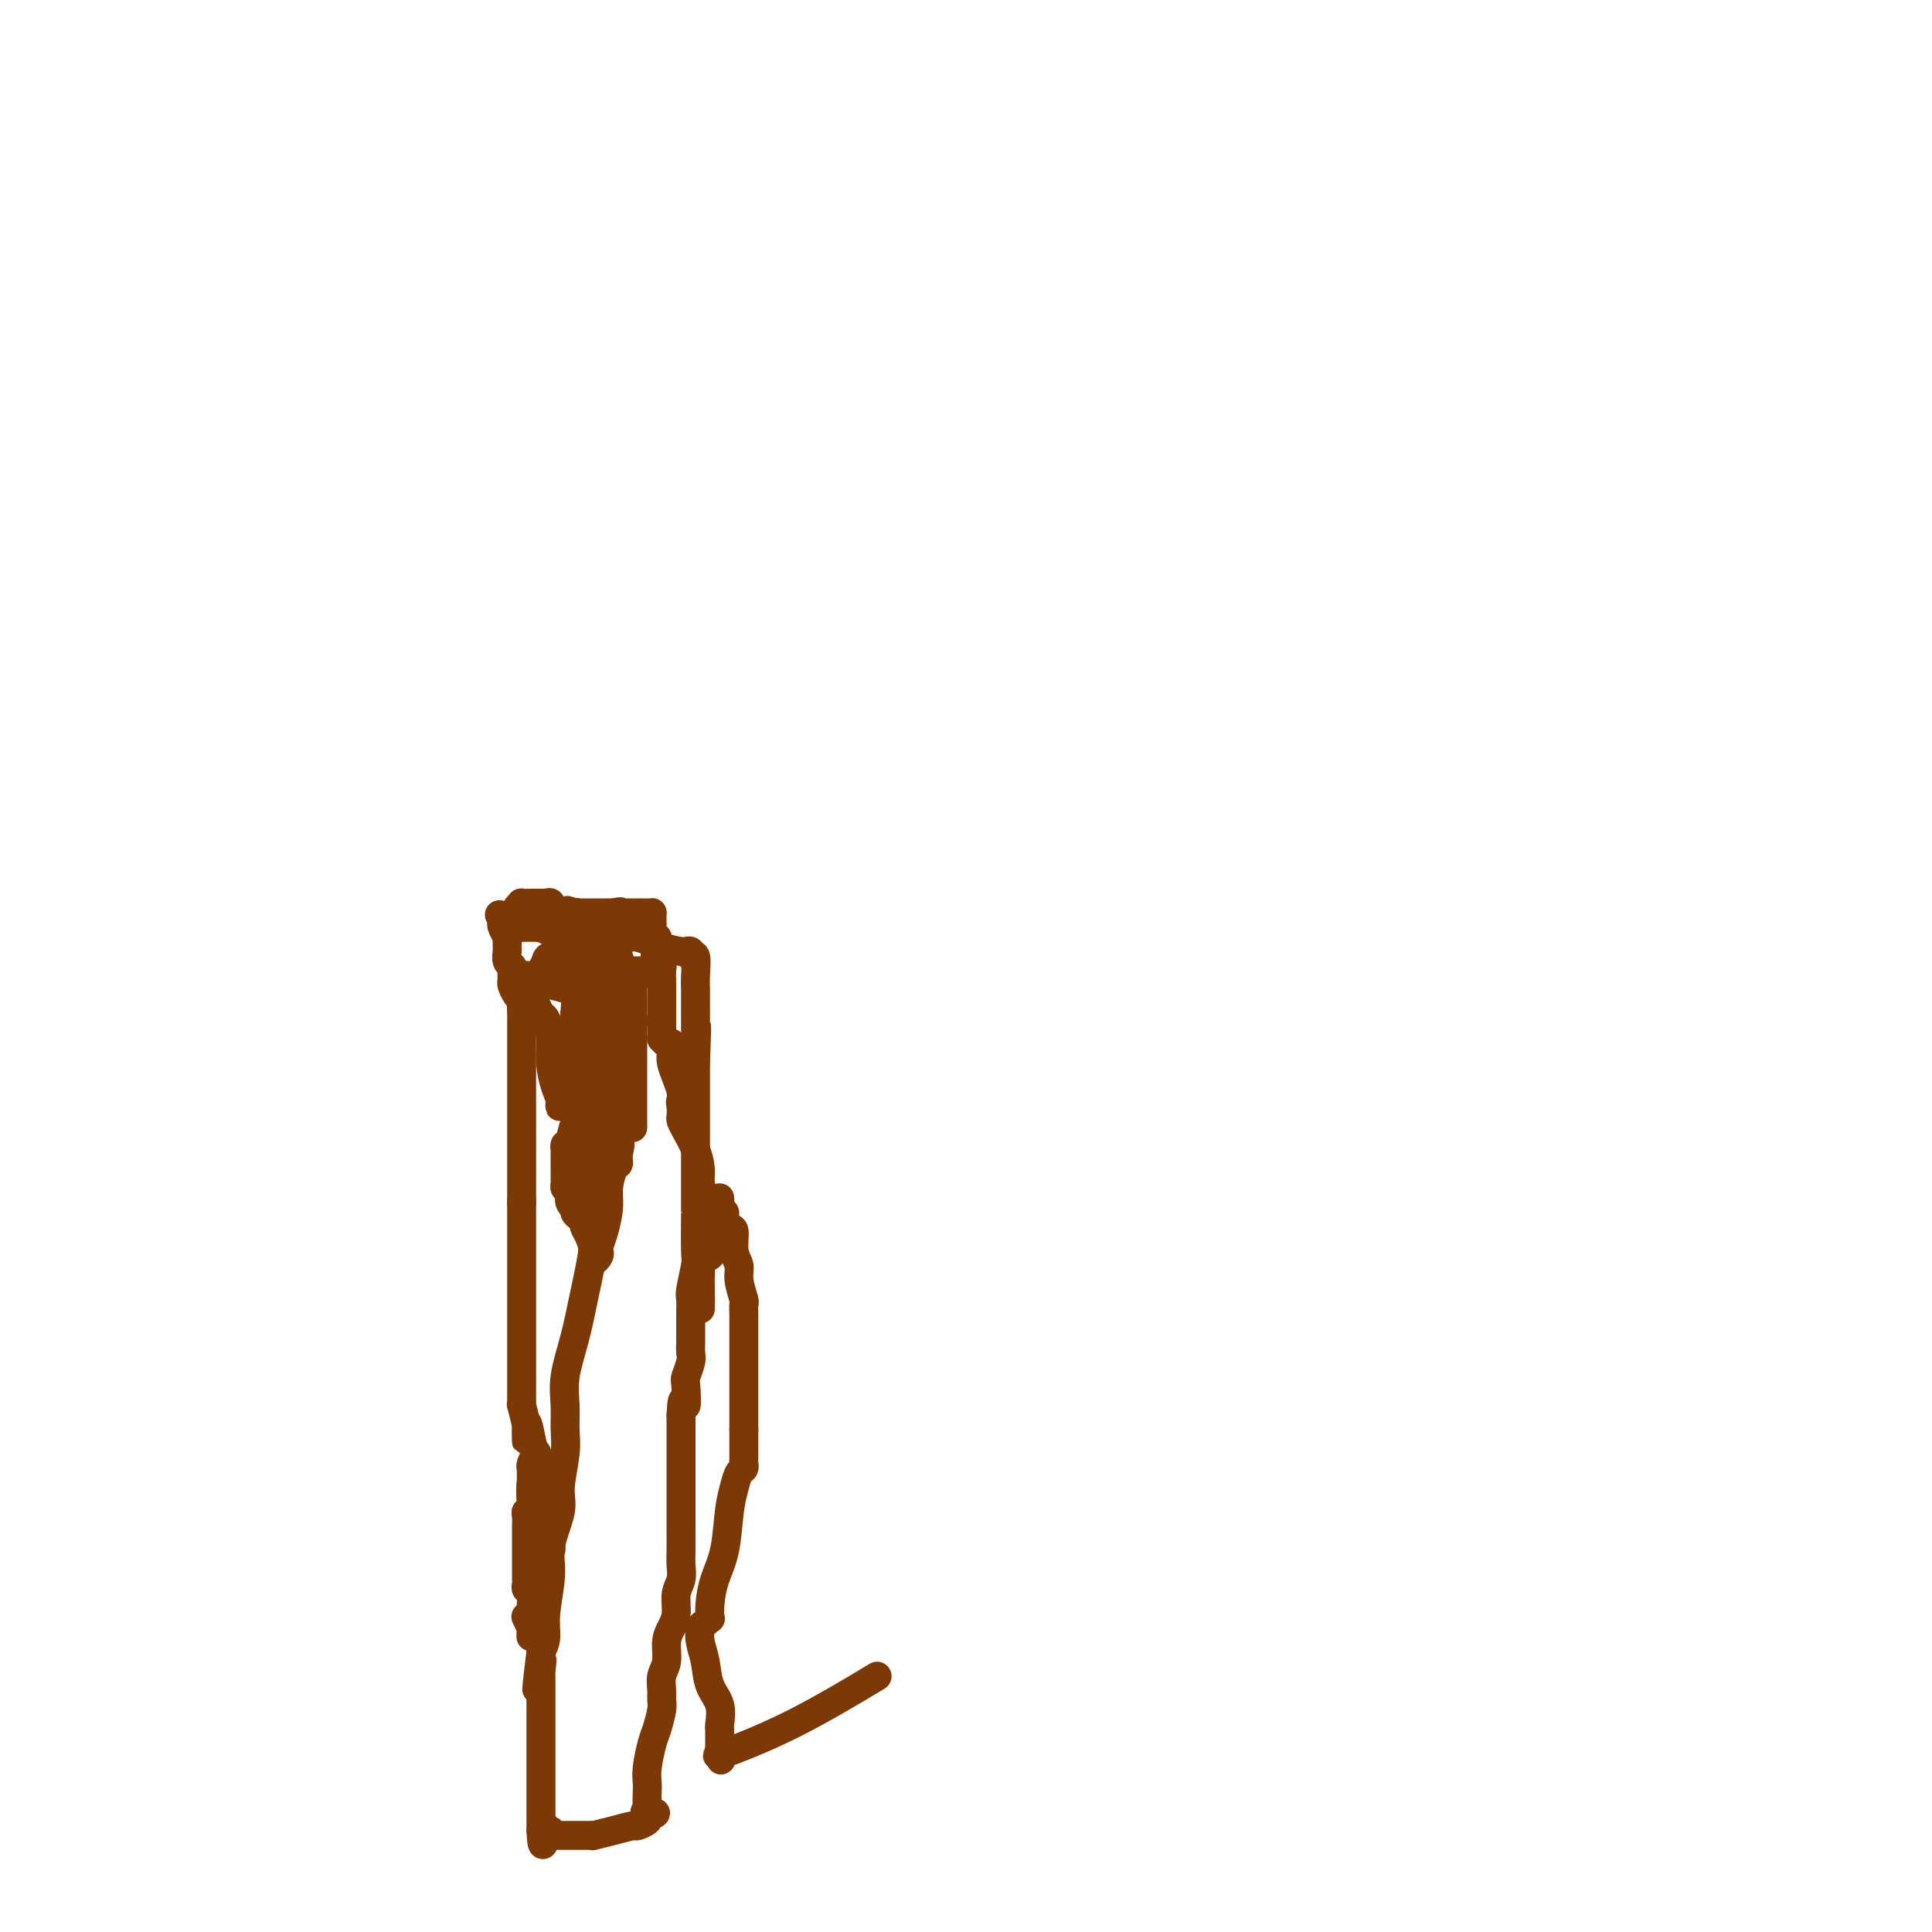 <svg viewBox='0 0 400 400' version='1.1' xmlns='http://www.w3.org/2000/svg' xmlns:xlink='http://www.w3.org/1999/xlink'><g fill='none' stroke='#7C3805' stroke-width='6' stroke-linecap='round' stroke-linejoin='round'><path d='M119,197c-0.017,-0.529 -0.033,-1.058 0,-1c0.033,0.058 0.117,0.702 0,1c-0.117,0.298 -0.434,0.249 0,1c0.434,0.751 1.619,2.303 2,4c0.381,1.697 -0.041,3.540 0,5c0.041,1.460 0.547,2.538 1,4c0.453,1.462 0.853,3.307 1,4c0.147,0.693 0.039,0.235 0,1c-0.039,0.765 -0.010,2.752 0,4c0.010,1.248 0.002,1.755 0,3c-0.002,1.245 0.001,3.226 0,5c-0.001,1.774 -0.006,3.339 0,5c0.006,1.661 0.024,3.417 0,6c-0.024,2.583 -0.091,5.992 0,9c0.091,3.008 0.340,5.616 0,9c-0.340,3.384 -1.268,7.545 -2,11c-0.732,3.455 -1.267,6.203 -2,9c-0.733,2.797 -1.665,5.644 -2,8c-0.335,2.356 -0.074,4.220 0,6c0.074,1.780 -0.041,3.476 0,5c0.041,1.524 0.236,2.875 0,5c-0.236,2.125 -0.904,5.022 -1,7c-0.096,1.978 0.382,3.036 0,5c-0.382,1.964 -1.622,4.833 -2,7c-0.378,2.167 0.105,3.632 0,6c-0.105,2.368 -0.797,5.637 -1,8c-0.203,2.363 0.085,3.818 0,5c-0.085,1.182 -0.542,2.091 -1,3'/><path d='M112,342c-1.702,13.786 -0.456,5.751 0,3c0.456,-2.751 0.122,-0.219 0,1c-0.122,1.219 -0.033,1.124 0,1c0.033,-0.124 0.009,-0.276 0,0c-0.009,0.276 -0.002,0.981 0,1c0.002,0.019 0.001,-0.647 0,0c-0.001,0.647 -0.000,2.607 0,4c0.000,1.393 0.000,2.219 0,3c-0.000,0.781 -0.000,1.518 0,3c0.000,1.482 0.000,3.710 0,5c-0.000,1.290 -0.000,1.642 0,2c0.000,0.358 0.000,0.721 0,1c-0.000,0.279 -0.000,0.474 0,1c0.000,0.526 0.000,1.383 0,2c-0.000,0.617 -0.000,0.996 0,1c0.000,0.004 0.000,-0.365 0,0c-0.000,0.365 -0.000,1.463 0,2c0.000,0.537 0.000,0.512 0,1c-0.000,0.488 -0.000,1.490 0,2c0.000,0.510 0.000,0.528 0,1c-0.000,0.472 -0.000,1.396 0,2c0.000,0.604 0.000,0.887 0,1c-0.000,0.113 -0.000,0.057 0,0'/><path d='M112,379c0.243,5.720 0.850,1.518 1,0c0.150,-1.518 -0.157,-0.354 0,0c0.157,0.354 0.777,-0.101 1,0c0.223,0.101 0.049,0.759 0,1c-0.049,0.241 0.028,0.065 0,0c-0.028,-0.065 -0.161,-0.017 0,0c0.161,0.017 0.617,0.005 1,0c0.383,-0.005 0.694,-0.001 1,0c0.306,0.001 0.606,0.000 1,0c0.394,-0.000 0.880,-0.000 1,0c0.120,0.000 -0.126,0.000 0,0c0.126,-0.000 0.625,0.000 1,0c0.375,-0.000 0.627,-0.000 1,0c0.373,0.000 0.867,0.001 1,0c0.133,-0.001 -0.097,-0.003 0,0c0.097,0.003 0.520,0.011 1,0c0.480,-0.011 1.016,-0.041 1,0c-0.016,0.041 -0.585,0.152 0,0c0.585,-0.152 2.325,-0.565 4,-1c1.675,-0.435 3.284,-0.890 4,-1c0.716,-0.110 0.539,0.124 1,0c0.461,-0.124 1.560,-0.607 2,-1c0.440,-0.393 0.220,-0.697 0,-1'/><path d='M134,376c3.403,-0.696 0.912,-0.934 0,-1c-0.912,-0.066 -0.245,0.042 0,0c0.245,-0.042 0.069,-0.235 0,-1c-0.069,-0.765 -0.030,-2.104 0,-3c0.030,-0.896 0.050,-1.350 0,-2c-0.050,-0.650 -0.171,-1.497 0,-3c0.171,-1.503 0.635,-3.662 1,-5c0.365,-1.338 0.633,-1.856 1,-3c0.367,-1.144 0.834,-2.913 1,-4c0.166,-1.087 0.030,-1.491 0,-2c-0.030,-0.509 0.047,-1.123 0,-2c-0.047,-0.877 -0.219,-2.019 0,-3c0.219,-0.981 0.828,-1.803 1,-3c0.172,-1.197 -0.094,-2.771 0,-4c0.094,-1.229 0.547,-2.114 1,-3c0.453,-0.886 0.906,-1.772 1,-3c0.094,-1.228 -0.171,-2.797 0,-4c0.171,-1.203 0.778,-2.040 1,-3c0.222,-0.960 0.060,-2.042 0,-3c-0.060,-0.958 -0.016,-1.792 0,-3c0.016,-1.208 0.004,-2.790 0,-4c-0.004,-1.210 -0.001,-2.047 0,-3c0.001,-0.953 0.000,-2.022 0,-3c-0.000,-0.978 -0.000,-1.865 0,-3c0.000,-1.135 0.000,-2.517 0,-4c-0.000,-1.483 -0.000,-3.068 0,-4c0.000,-0.932 0.000,-1.213 0,-2c-0.000,-0.787 -0.000,-2.082 0,-3c0.000,-0.918 0.000,-1.459 0,-2'/><path d='M141,293c0.222,-5.491 0.777,-2.219 1,-2c0.223,0.219 0.112,-2.614 0,-4c-0.112,-1.386 -0.226,-1.326 0,-2c0.226,-0.674 0.793,-2.081 1,-3c0.207,-0.919 0.055,-1.351 0,-2c-0.055,-0.649 -0.015,-1.515 0,-2c0.015,-0.485 0.003,-0.588 0,-1c-0.003,-0.412 0.003,-1.133 0,-2c-0.003,-0.867 -0.015,-1.879 0,-3c0.015,-1.121 0.057,-2.351 0,-3c-0.057,-0.649 -0.211,-0.716 0,-2c0.211,-1.284 0.789,-3.786 1,-5c0.211,-1.214 0.057,-1.141 0,-3c-0.057,-1.859 -0.015,-5.648 0,-7c0.015,-1.352 0.004,-0.265 0,-1c-0.004,-0.735 -0.001,-3.293 0,-5c0.001,-1.707 0.000,-2.565 0,-4c-0.000,-1.435 -0.000,-3.449 0,-4c0.000,-0.551 0.000,0.361 0,0c-0.000,-0.361 -0.000,-1.996 0,-3c0.000,-1.004 0.000,-1.379 0,-2c-0.000,-0.621 -0.000,-1.489 0,-2c0.000,-0.511 0.000,-0.666 0,-1c-0.000,-0.334 -0.000,-0.848 0,-1c0.000,-0.152 0.000,0.059 0,0c-0.000,-0.059 -0.000,-0.387 0,-1c0.000,-0.613 0.000,-1.512 0,-2c-0.000,-0.488 -0.000,-0.564 0,-1c0.000,-0.436 0.000,-1.233 0,-2c-0.000,-0.767 -0.000,-1.505 0,-2c0.000,-0.495 0.000,-0.748 0,-1'/><path d='M144,220c0.464,-12.163 0.124,-6.070 0,-4c-0.124,2.070 -0.033,0.117 0,-1c0.033,-1.117 0.009,-1.400 0,-2c-0.009,-0.600 -0.002,-1.518 0,-2c0.002,-0.482 0.001,-0.527 0,-1c-0.001,-0.473 -0.000,-1.374 0,-2c0.000,-0.626 0.001,-0.978 0,-1c-0.001,-0.022 -0.004,0.286 0,0c0.004,-0.286 0.016,-1.166 0,-2c-0.016,-0.834 -0.061,-1.621 0,-3c0.061,-1.379 0.227,-3.350 0,-4c-0.227,-0.650 -0.846,0.023 -1,0c-0.154,-0.023 0.157,-0.740 0,-1c-0.157,-0.260 -0.783,-0.062 -1,0c-0.217,0.062 -0.027,-0.013 0,0c0.027,0.013 -0.109,0.115 -1,0c-0.891,-0.115 -2.536,-0.447 -4,-1c-1.464,-0.553 -2.746,-1.329 -5,-2c-2.254,-0.671 -5.480,-1.238 -8,-2c-2.520,-0.762 -4.335,-1.720 -5,-2c-0.665,-0.280 -0.179,0.117 0,0c0.179,-0.117 0.051,-0.748 0,-1c-0.051,-0.252 -0.026,-0.126 0,0'/><path d='M119,189c-3.641,-1.253 -0.244,0.113 1,1c1.244,0.887 0.334,1.295 0,2c-0.334,0.705 -0.090,1.709 0,2c0.090,0.291 0.028,-0.129 0,0c-0.028,0.129 -0.022,0.808 0,1c0.022,0.192 0.058,-0.104 0,0c-0.058,0.104 -0.212,0.609 0,1c0.212,0.391 0.789,0.669 1,1c0.211,0.331 0.057,0.715 0,1c-0.057,0.285 -0.015,0.470 0,1c0.015,0.530 0.004,1.403 0,2c-0.004,0.597 -0.001,0.916 0,1c0.001,0.084 0.000,-0.068 0,1c-0.000,1.068 -0.000,3.356 0,4c0.000,0.644 -0.000,-0.355 0,0c0.000,0.355 0.000,2.064 0,3c-0.000,0.936 -0.000,1.098 0,1c0.000,-0.098 0.001,-0.456 0,0c-0.001,0.456 -0.004,1.727 0,2c0.004,0.273 0.016,-0.451 0,0c-0.016,0.451 -0.061,2.079 0,3c0.061,0.921 0.226,1.135 0,2c-0.226,0.865 -0.845,2.380 -1,3c-0.155,0.620 0.155,0.345 0,1c-0.155,0.655 -0.773,2.239 -1,3c-0.227,0.761 -0.061,0.699 0,1c0.061,0.301 0.016,0.966 0,2c-0.016,1.034 -0.005,2.438 0,3c0.005,0.562 0.002,0.281 0,0'/><path d='M119,231c0.044,6.780 0.155,2.730 0,2c-0.155,-0.730 -0.578,1.861 -1,3c-0.422,1.139 -0.845,0.825 -1,1c-0.155,0.175 -0.041,0.839 0,1c0.041,0.161 0.011,-0.182 0,0c-0.011,0.182 -0.003,0.890 0,1c0.003,0.110 0.001,-0.379 0,0c-0.001,0.379 -0.000,1.625 0,2c0.000,0.375 0.000,-0.121 0,0c-0.000,0.121 -0.001,0.859 0,1c0.001,0.141 0.003,-0.316 0,0c-0.003,0.316 -0.011,1.404 0,2c0.011,0.596 0.041,0.699 0,1c-0.041,0.301 -0.155,0.800 0,1c0.155,0.200 0.577,0.100 1,0'/><path d='M118,246c-0.153,2.539 -0.037,1.387 0,1c0.037,-0.387 -0.005,-0.010 0,0c0.005,0.010 0.057,-0.348 0,0c-0.057,0.348 -0.221,1.403 0,2c0.221,0.597 0.829,0.737 1,1c0.171,0.263 -0.095,0.650 0,1c0.095,0.350 0.551,0.665 1,1c0.449,0.335 0.891,0.691 1,1c0.109,0.309 -0.115,0.571 0,1c0.115,0.429 0.571,1.026 1,2c0.429,0.974 0.833,2.324 1,3c0.167,0.676 0.097,0.677 0,1c-0.097,0.323 -0.219,0.969 0,1c0.219,0.031 0.781,-0.554 1,-1c0.219,-0.446 0.096,-0.754 0,-1c-0.096,-0.246 -0.167,-0.430 0,-1c0.167,-0.570 0.570,-1.525 1,-3c0.430,-1.475 0.886,-3.470 1,-5c0.114,-1.530 -0.113,-2.595 0,-4c0.113,-1.405 0.566,-3.150 1,-4c0.434,-0.850 0.848,-0.806 1,-1c0.152,-0.194 0.044,-0.627 0,-1c-0.044,-0.373 -0.022,-0.687 0,-1'/><path d='M128,239c0.773,-3.375 0.207,-1.814 0,-1c-0.207,0.814 -0.055,0.880 0,0c0.055,-0.880 0.015,-2.708 0,-5c-0.015,-2.292 -0.003,-5.050 0,-8c0.003,-2.950 -0.002,-6.094 0,-9c0.002,-2.906 0.013,-5.574 0,-7c-0.013,-1.426 -0.048,-1.609 0,-1c0.048,0.609 0.181,2.010 0,5c-0.181,2.990 -0.675,7.571 -1,12c-0.325,4.429 -0.479,8.708 -1,13c-0.521,4.292 -1.407,8.598 -2,12c-0.593,3.402 -0.891,5.902 -1,7c-0.109,1.098 -0.029,0.796 0,1c0.029,0.204 0.008,0.916 0,1c-0.008,0.084 -0.004,-0.458 0,-1'/><path d='M123,258c-0.768,7.139 -0.189,0.485 0,-3c0.189,-3.485 -0.012,-3.801 0,-7c0.012,-3.199 0.237,-9.280 1,-14c0.763,-4.720 2.065,-8.077 3,-12c0.935,-3.923 1.504,-8.412 2,-11c0.496,-2.588 0.917,-3.277 1,-4c0.083,-0.723 -0.174,-1.481 0,-2c0.174,-0.519 0.779,-0.798 1,-1c0.221,-0.202 0.059,-0.326 0,0c-0.059,0.326 -0.016,1.101 0,2c0.016,0.899 0.004,1.921 0,4c-0.004,2.079 -0.001,5.216 0,8c0.001,2.784 0.000,5.216 0,8c-0.000,2.784 -0.000,5.920 0,7c0.000,1.080 0.000,0.105 0,0c-0.000,-0.105 -0.000,0.659 0,0c0.000,-0.659 0.000,-2.741 0,-4c-0.000,-1.259 -0.001,-1.697 0,-4c0.001,-2.303 0.002,-6.473 0,-9c-0.002,-2.527 -0.008,-3.413 0,-4c0.008,-0.587 0.031,-0.875 0,-1c-0.031,-0.125 -0.116,-0.086 0,0c0.116,0.086 0.433,0.219 0,1c-0.433,0.781 -1.617,2.210 -2,3c-0.383,0.790 0.033,0.940 0,1c-0.033,0.060 -0.517,0.030 -1,0'/><path d='M128,216c-0.466,0.427 -0.132,-0.506 0,-1c0.132,-0.494 0.063,-0.548 0,-1c-0.063,-0.452 -0.121,-1.302 0,-2c0.121,-0.698 0.422,-1.245 0,-2c-0.422,-0.755 -1.567,-1.719 -2,-2c-0.433,-0.281 -0.155,0.122 0,0c0.155,-0.122 0.188,-0.770 0,-1c-0.188,-0.230 -0.597,-0.041 -1,0c-0.403,0.041 -0.801,-0.066 -1,0c-0.199,0.066 -0.199,0.305 -1,0c-0.801,-0.305 -2.401,-1.152 -5,-2c-2.599,-0.848 -6.196,-1.695 -8,-2c-1.804,-0.305 -1.815,-0.068 -2,0c-0.185,0.068 -0.544,-0.034 -1,0c-0.456,0.034 -1.008,0.205 -1,0c0.008,-0.205 0.577,-0.787 1,-1c0.423,-0.213 0.701,-0.057 1,0c0.299,0.057 0.620,0.015 1,0c0.380,-0.015 0.818,-0.004 1,0c0.182,0.004 0.108,0.001 0,0c-0.108,-0.001 -0.249,-0.000 0,0c0.249,0.000 0.890,0.000 1,0c0.110,-0.000 -0.311,-0.000 0,0c0.311,0.000 1.353,0.000 2,0c0.647,-0.000 0.899,-0.000 1,0c0.101,0.000 0.050,0.000 0,0'/><path d='M114,202c1.035,-0.155 0.124,-0.041 0,0c-0.124,0.041 0.540,0.011 1,0c0.460,-0.011 0.716,-0.003 1,0c0.284,0.003 0.597,0.001 1,0c0.403,-0.001 0.897,-0.000 1,0c0.103,0.000 -0.183,0.000 0,0c0.183,-0.000 0.837,-0.000 1,0c0.163,0.000 -0.166,0.000 0,0c0.166,-0.000 0.825,-0.000 1,0c0.175,0.000 -0.135,0.000 1,0c1.135,-0.000 3.715,-0.000 5,0c1.285,0.000 1.273,0.000 2,0c0.727,-0.000 2.191,-0.000 3,0c0.809,0.000 0.961,0.000 1,0c0.039,-0.000 -0.035,-0.000 0,0c0.035,0.000 0.181,0.000 0,0c-0.181,-0.000 -0.688,-0.000 -1,0c-0.312,0.000 -0.430,0.000 -1,0c-0.570,-0.000 -1.591,-0.000 -2,0c-0.409,0.000 -0.204,0.000 0,0'/><path d='M128,202c-0.455,-0.487 -0.093,-1.704 0,-2c0.093,-0.296 -0.082,0.329 0,0c0.082,-0.329 0.421,-1.613 0,-2c-0.421,-0.387 -1.600,0.122 -2,0c-0.400,-0.122 -0.019,-0.873 0,-1c0.019,-0.127 -0.323,0.372 -1,0c-0.677,-0.372 -1.690,-1.615 -2,-2c-0.310,-0.385 0.084,0.089 0,0c-0.084,-0.089 -0.646,-0.739 -1,-1c-0.354,-0.261 -0.501,-0.132 -1,0c-0.499,0.132 -1.350,0.267 -3,0c-1.650,-0.267 -4.098,-0.937 -6,-2c-1.902,-1.063 -3.258,-2.519 -4,-3c-0.742,-0.481 -0.871,0.015 -1,0c-0.129,-0.015 -0.259,-0.540 0,-1c0.259,-0.460 0.906,-0.855 1,-1c0.094,-0.145 -0.364,-0.039 0,0c0.364,0.039 1.551,0.010 2,0c0.449,-0.010 0.162,-0.003 0,0c-0.162,0.003 -0.198,0.001 0,0c0.198,-0.001 0.630,-0.000 1,0c0.370,0.000 0.677,0.000 1,0c0.323,-0.000 0.661,-0.000 1,0'/><path d='M113,187c1.001,-0.297 1.004,-0.040 1,0c-0.004,0.040 -0.016,-0.136 0,0c0.016,0.136 0.061,0.584 0,1c-0.061,0.416 -0.229,0.801 0,1c0.229,0.199 0.853,0.211 1,1c0.147,0.789 -0.185,2.354 0,3c0.185,0.646 0.886,0.372 1,1c0.114,0.628 -0.358,2.158 0,3c0.358,0.842 1.545,0.996 2,1c0.455,0.004 0.177,-0.143 0,0c-0.177,0.143 -0.254,0.575 0,1c0.254,0.425 0.839,0.843 1,1c0.161,0.157 -0.101,0.052 0,0c0.101,-0.052 0.564,-0.051 1,0c0.436,0.051 0.845,0.154 1,0c0.155,-0.154 0.055,-0.563 0,-1c-0.055,-0.437 -0.066,-0.901 0,-1c0.066,-0.099 0.210,0.166 0,0c-0.210,-0.166 -0.774,-0.762 -1,-1c-0.226,-0.238 -0.113,-0.119 0,0'/><path d='M120,197c-0.377,-0.646 -0.818,-0.762 -1,-1c-0.182,-0.238 -0.104,-0.599 0,-1c0.104,-0.401 0.234,-0.843 0,-1c-0.234,-0.157 -0.833,-0.028 -1,0c-0.167,0.028 0.096,-0.045 0,0c-0.096,0.045 -0.551,0.208 -1,0c-0.449,-0.208 -0.891,-0.788 -1,-1c-0.109,-0.212 0.115,-0.056 0,0c-0.115,0.056 -0.570,0.011 -1,0c-0.430,-0.011 -0.836,0.011 -1,0c-0.164,-0.011 -0.086,-0.056 0,0c0.086,0.056 0.182,0.211 0,0c-0.182,-0.211 -0.641,-0.789 -1,-1c-0.359,-0.211 -0.617,-0.057 -1,0c-0.383,0.057 -0.890,0.015 -1,0c-0.110,-0.015 0.177,-0.004 0,0c-0.177,0.004 -0.817,0.001 -1,0c-0.183,-0.001 0.093,0.001 0,0c-0.093,-0.001 -0.554,-0.003 -1,0c-0.446,0.003 -0.876,0.011 -1,0c-0.124,-0.011 0.058,-0.042 0,0c-0.058,0.042 -0.356,0.155 -1,0c-0.644,-0.155 -1.635,-0.580 -2,-1c-0.365,-0.420 -0.104,-0.834 0,-1c0.104,-0.166 0.052,-0.083 0,0'/><path d='M105,190c-2.551,-1.136 -1.430,-0.477 -1,0c0.430,0.477 0.168,0.772 0,1c-0.168,0.228 -0.241,0.390 0,1c0.241,0.610 0.797,1.668 1,2c0.203,0.332 0.053,-0.062 0,0c-0.053,0.062 -0.011,0.580 0,1c0.011,0.420 -0.011,0.741 0,1c0.011,0.259 0.056,0.455 0,1c-0.056,0.545 -0.212,1.441 0,2c0.212,0.559 0.792,0.783 1,1c0.208,0.217 0.045,0.426 0,1c-0.045,0.574 0.026,1.513 0,2c-0.026,0.487 -0.151,0.522 0,1c0.151,0.478 0.579,1.398 1,2c0.421,0.602 0.835,0.886 1,1c0.165,0.114 0.083,0.057 0,0'/><path d='M108,207c0.464,2.460 0.124,0.111 0,0c-0.124,-0.111 -0.033,2.017 0,3c0.033,0.983 0.009,0.823 0,1c-0.009,0.177 -0.002,0.692 0,1c0.002,0.308 0.001,0.408 0,1c-0.001,0.592 -0.000,1.674 0,2c0.000,0.326 0.000,-0.106 0,0c-0.000,0.106 -0.000,0.749 0,1c0.000,0.251 0.000,0.111 0,0c-0.000,-0.111 -0.000,-0.192 0,0c0.000,0.192 0.000,0.657 0,1c-0.000,0.343 -0.000,0.563 0,1c0.000,0.437 0.000,1.091 0,2c-0.000,0.909 -0.000,2.074 0,3c0.000,0.926 0.000,1.612 0,2c-0.000,0.388 -0.000,0.476 0,1c0.000,0.524 0.000,1.482 0,2c-0.000,0.518 -0.000,0.594 0,1c0.000,0.406 0.000,1.140 0,2c-0.000,0.860 -0.000,1.844 0,2c0.000,0.156 0.000,-0.517 0,0c-0.000,0.517 -0.000,2.222 0,3c0.000,0.778 0.000,0.627 0,1c-0.000,0.373 0.000,1.270 0,2c0.000,0.730 0.000,1.295 0,2c0.000,0.705 0.000,1.551 0,2c0.000,0.449 0.000,0.502 0,1c0.000,0.498 0.000,1.443 0,2c0.000,0.557 0.000,0.727 0,1c0.000,0.273 0.000,0.649 0,1c0.000,0.351 0.000,0.675 0,1'/><path d='M108,249c0.000,6.360 0.000,1.260 0,0c-0.000,-1.260 0.000,1.319 0,2c0.000,0.681 0.000,-0.535 0,0c0.000,0.535 -0.000,2.820 0,4c0.000,1.180 0.000,1.255 0,2c-0.000,0.745 -0.000,2.162 0,3c0.000,0.838 0.000,1.098 0,2c-0.000,0.902 -0.000,2.446 0,3c0.000,0.554 0.000,0.117 0,0c-0.000,-0.117 -0.000,0.085 0,1c0.000,0.915 0.000,2.544 0,3c-0.000,0.456 -0.000,-0.260 0,0c0.000,0.260 0.000,1.498 0,3c-0.000,1.502 -0.000,3.270 0,4c0.000,0.730 0.000,0.423 0,1c-0.000,0.577 -0.000,2.038 0,3c0.000,0.962 0.000,1.425 0,2c-0.000,0.575 -0.000,1.262 0,2c0.000,0.738 0.000,1.526 0,2c-0.000,0.474 -0.000,0.634 0,1c0.000,0.366 0.000,0.940 0,1c-0.000,0.060 -0.001,-0.393 0,0c0.001,0.393 0.003,1.633 0,2c-0.003,0.367 -0.011,-0.139 0,0c0.011,0.139 0.041,0.922 0,1c-0.041,0.078 -0.155,-0.549 0,0c0.155,0.549 0.577,2.275 1,4'/><path d='M109,295c0.103,6.972 -0.140,1.403 0,0c0.140,-1.403 0.665,1.359 1,3c0.335,1.641 0.482,2.160 1,3c0.518,0.840 1.407,2.000 2,3c0.593,1.000 0.891,1.841 1,2c0.109,0.159 0.029,-0.365 0,0c-0.029,0.365 -0.008,1.618 0,2c0.008,0.382 0.002,-0.106 0,0c-0.002,0.106 -0.001,0.806 0,1c0.001,0.194 0.000,-0.118 0,0c-0.000,0.118 -0.000,0.665 0,1c0.000,0.335 0.000,0.457 0,1c-0.000,0.543 0.000,1.507 0,2c-0.000,0.493 -0.000,0.514 0,1c0.000,0.486 0.000,1.436 0,2c-0.000,0.564 -0.000,0.743 0,1c0.000,0.257 0.001,0.593 0,1c-0.001,0.407 -0.004,0.883 0,1c0.004,0.117 0.015,-0.127 0,0c-0.015,0.127 -0.057,0.625 0,1c0.057,0.375 0.211,0.626 0,1c-0.211,0.374 -0.788,0.870 -1,1c-0.212,0.130 -0.061,-0.106 0,0c0.061,0.106 0.030,0.553 0,1'/><path d='M113,323c-0.397,2.385 -0.890,0.847 -1,0c-0.110,-0.847 0.163,-1.002 0,-1c-0.163,0.002 -0.762,0.160 -1,0c-0.238,-0.160 -0.116,-0.638 0,-1c0.116,-0.362 0.227,-0.607 0,-1c-0.227,-0.393 -0.793,-0.935 -1,-1c-0.207,-0.065 -0.055,0.346 0,0c0.055,-0.346 0.015,-1.448 0,-2c-0.015,-0.552 -0.004,-0.554 0,-1c0.004,-0.446 0.001,-1.335 0,-2c-0.001,-0.665 -0.000,-1.105 0,-2c0.000,-0.895 0.000,-2.245 0,-3c-0.000,-0.755 -0.000,-0.914 0,-1c0.000,-0.086 0.000,-0.100 0,0c-0.000,0.100 -0.001,0.312 0,0c0.001,-0.312 0.004,-1.148 0,-2c-0.004,-0.852 -0.015,-1.718 0,-2c0.015,-0.282 0.057,0.021 0,0c-0.057,-0.021 -0.211,-0.366 0,-1c0.211,-0.634 0.788,-1.555 1,-2c0.212,-0.445 0.061,-0.413 0,0c-0.061,0.413 -0.030,1.206 0,2'/><path d='M111,303c-0.250,-2.993 0.125,-0.477 0,1c-0.125,1.477 -0.752,1.914 -1,3c-0.248,1.086 -0.119,2.820 0,4c0.119,1.180 0.228,1.804 0,2c-0.228,0.196 -0.793,-0.037 -1,0c-0.207,0.037 -0.055,0.345 0,1c0.055,0.655 0.015,1.657 0,2c-0.015,0.343 -0.004,0.026 0,0c0.004,-0.026 0.001,0.240 0,1c-0.001,0.760 -0.000,2.014 0,3c0.000,0.986 0.000,1.703 0,2c-0.000,0.297 -0.000,0.175 0,0c0.000,-0.175 -0.000,-0.402 0,0c0.000,0.402 0.000,1.432 0,2c-0.000,0.568 -0.000,0.673 0,1c0.000,0.327 0.000,0.875 0,1c-0.000,0.125 -0.001,-0.174 0,0c0.001,0.174 0.004,0.819 0,1c-0.004,0.181 -0.015,-0.104 0,0c0.015,0.104 0.057,0.595 0,1c-0.057,0.405 -0.211,0.724 0,1c0.211,0.276 0.789,0.508 1,1c0.211,0.492 0.057,1.245 0,2c-0.057,0.755 -0.015,1.511 0,2c0.015,0.489 0.004,0.711 0,1c-0.004,0.289 -0.002,0.644 0,1'/><path d='M110,336c-0.156,5.252 -0.045,1.883 0,1c0.045,-0.883 0.026,0.719 0,1c-0.026,0.281 -0.059,-0.760 0,-1c0.059,-0.240 0.208,0.320 0,0c-0.208,-0.320 -0.774,-1.520 -1,-2c-0.226,-0.480 -0.113,-0.240 0,0'/><path d='M111,208c-0.091,-0.220 -0.183,-0.441 0,0c0.183,0.441 0.640,1.542 1,2c0.360,0.458 0.622,0.272 1,1c0.378,0.728 0.870,2.369 1,4c0.130,1.631 -0.102,3.253 0,5c0.102,1.747 0.539,3.620 1,5c0.461,1.380 0.947,2.268 1,3c0.053,0.732 -0.325,1.310 0,1c0.325,-0.310 1.355,-1.507 2,-3c0.645,-1.493 0.905,-3.280 1,-5c0.095,-1.720 0.025,-3.372 0,-5c-0.025,-1.628 -0.007,-3.231 0,-4c0.007,-0.769 0.002,-0.704 0,-1c-0.002,-0.296 -0.000,-0.953 0,-1c0.000,-0.047 0.000,0.514 0,1c-0.000,0.486 -0.000,0.895 0,2c0.000,1.105 0.000,2.904 0,4c-0.000,1.096 -0.000,1.487 0,2c0.000,0.513 0.000,1.146 0,1c-0.000,-0.146 -0.000,-1.073 0,-2'/><path d='M119,218c0.008,0.783 0.030,-0.259 0,-2c-0.030,-1.741 -0.110,-4.179 0,-6c0.110,-1.821 0.411,-3.024 0,-5c-0.411,-1.976 -1.535,-4.724 -2,-6c-0.465,-1.276 -0.271,-1.081 0,-1c0.271,0.081 0.620,0.050 0,0c-0.620,-0.050 -2.209,-0.117 -3,0c-0.791,0.117 -0.786,0.417 -1,1c-0.214,0.583 -0.649,1.449 -1,2c-0.351,0.551 -0.619,0.789 -1,1c-0.381,0.211 -0.875,0.397 -1,1c-0.125,0.603 0.120,1.624 0,2c-0.120,0.376 -0.606,0.107 -1,0c-0.394,-0.107 -0.697,-0.054 -1,0'/><path d='M108,205c-1.391,0.767 -0.370,-0.316 0,-1c0.370,-0.684 0.087,-0.968 0,-1c-0.087,-0.032 0.022,0.188 0,0c-0.022,-0.188 -0.174,-0.782 0,-1c0.174,-0.218 0.672,-0.058 1,0c0.328,0.058 0.484,0.016 1,0c0.516,-0.016 1.392,-0.004 2,0c0.608,0.004 0.947,0.001 1,0c0.053,-0.001 -0.179,-0.000 0,0c0.179,0.000 0.769,0.000 1,0c0.231,-0.000 0.103,-0.000 0,0c-0.103,0.000 -0.183,0.000 0,0c0.183,-0.000 0.627,-0.000 1,0c0.373,0.000 0.675,0.000 1,0c0.325,-0.000 0.675,-0.000 1,0c0.325,0.000 0.626,0.000 1,0c0.374,-0.000 0.821,-0.000 1,0c0.179,0.000 0.089,0.000 0,0'/><path d='M119,202c1.614,-0.016 0.149,-0.057 0,0c-0.149,0.057 1.017,0.211 2,0c0.983,-0.211 1.783,-0.789 2,-1c0.217,-0.211 -0.148,-0.057 0,0c0.148,0.057 0.809,0.015 1,0c0.191,-0.015 -0.089,-0.004 0,0c0.089,0.004 0.548,0.001 1,0c0.452,-0.001 0.895,-0.000 1,0c0.105,0.000 -0.130,0.000 0,0c0.130,-0.000 0.626,-0.000 1,0c0.374,0.000 0.626,0.000 1,0c0.374,-0.000 0.870,-0.000 1,0c0.130,0.000 -0.105,-0.000 0,0c0.105,0.000 0.550,0.000 1,0c0.450,-0.000 0.904,-0.000 1,0c0.096,0.000 -0.168,0.000 0,0c0.168,-0.000 0.767,-0.000 1,0c0.233,0.000 0.100,0.001 0,0c-0.100,-0.001 -0.168,-0.004 0,0c0.168,0.004 0.571,0.015 1,0c0.429,-0.015 0.886,-0.056 1,0c0.114,0.056 -0.113,0.208 0,0c0.113,-0.208 0.566,-0.778 1,-1c0.434,-0.222 0.848,-0.098 1,0c0.152,0.098 0.041,0.171 0,0c-0.041,-0.171 -0.011,-0.584 0,-1c0.011,-0.416 0.003,-0.833 0,-1c-0.003,-0.167 -0.002,-0.083 0,0'/><path d='M136,198c2.630,-0.555 0.705,0.057 0,0c-0.705,-0.057 -0.189,-0.785 0,-1c0.189,-0.215 0.052,0.082 0,0c-0.052,-0.082 -0.019,-0.544 0,-1c0.019,-0.456 0.026,-0.907 0,-1c-0.026,-0.093 -0.083,0.171 0,0c0.083,-0.171 0.306,-0.778 0,-1c-0.306,-0.222 -1.143,-0.060 -2,0c-0.857,0.060 -1.735,0.016 -2,0c-0.265,-0.016 0.084,-0.004 0,0c-0.084,0.004 -0.600,0.001 -1,0c-0.400,-0.001 -0.684,-0.001 -1,0c-0.316,0.001 -0.666,0.001 -1,0c-0.334,-0.001 -0.653,-0.004 -1,0c-0.347,0.004 -0.720,0.015 -1,0c-0.280,-0.015 -0.465,-0.057 -1,0c-0.535,0.057 -1.419,0.211 -2,0c-0.581,-0.211 -0.859,-0.789 -1,-1c-0.141,-0.211 -0.146,-0.057 0,0c0.146,0.057 0.442,0.015 0,0c-0.442,-0.015 -1.620,-0.004 -2,0c-0.380,0.004 0.040,0.002 0,0c-0.040,-0.002 -0.540,-0.004 -1,0c-0.460,0.004 -0.879,0.015 -1,0c-0.121,-0.015 0.056,-0.057 0,0c-0.056,0.057 -0.344,0.211 -1,0c-0.656,-0.211 -1.681,-0.789 -2,-1c-0.319,-0.211 0.068,-0.057 0,0c-0.068,0.057 -0.591,0.016 -1,0c-0.409,-0.016 -0.705,-0.008 -1,0'/><path d='M114,192c-3.346,-0.482 -0.712,-0.185 0,0c0.712,0.185 -0.497,0.260 -1,0c-0.503,-0.260 -0.299,-0.853 0,-1c0.299,-0.147 0.692,0.153 1,0c0.308,-0.153 0.530,-0.759 1,-1c0.470,-0.241 1.188,-0.117 2,0c0.812,0.117 1.719,0.228 2,0c0.281,-0.228 -0.065,-0.793 0,-1c0.065,-0.207 0.542,-0.055 1,0c0.458,0.055 0.897,0.015 1,0c0.103,-0.015 -0.131,-0.004 0,0c0.131,0.004 0.626,0.001 1,0c0.374,-0.001 0.626,-0.000 1,0c0.374,0.000 0.870,0.000 1,0c0.130,-0.000 -0.106,-0.000 0,0c0.106,0.000 0.554,0.000 1,0c0.446,-0.000 0.889,-0.000 1,0c0.111,0.000 -0.111,0.000 0,0c0.111,-0.000 0.556,-0.000 1,0'/><path d='M127,189c2.255,-0.464 1.391,-0.124 1,0c-0.391,0.124 -0.311,0.033 0,0c0.311,-0.033 0.853,-0.009 1,0c0.147,0.009 -0.101,0.002 0,0c0.101,-0.002 0.549,-0.001 1,0c0.451,0.001 0.904,0.000 1,0c0.096,-0.000 -0.164,-0.000 0,0c0.164,0.000 0.752,0.000 1,0c0.248,-0.000 0.158,-0.001 0,0c-0.158,0.001 -0.382,0.002 0,0c0.382,-0.002 1.370,-0.008 2,0c0.630,0.008 0.901,0.029 1,0c0.099,-0.029 0.027,-0.109 0,0c-0.027,0.109 -0.007,0.408 0,1c0.007,0.592 0.002,1.478 0,2c-0.002,0.522 -0.001,0.679 0,1c0.001,0.321 0.000,0.806 0,1c-0.000,0.194 -0.000,0.097 0,0'/><path d='M135,194c0.095,0.896 -0.167,0.634 0,1c0.167,0.366 0.763,1.358 1,2c0.237,0.642 0.116,0.934 0,1c-0.116,0.066 -0.227,-0.094 0,0c0.227,0.094 0.793,0.441 1,1c0.207,0.559 0.055,1.329 0,2c-0.055,0.671 -0.015,1.241 0,2c0.015,0.759 0.004,1.706 0,2c-0.004,0.294 -0.001,-0.065 0,0c0.001,0.065 0.000,0.555 0,1c-0.000,0.445 -0.000,0.844 0,1c0.000,0.156 0.000,0.068 0,0c-0.000,-0.068 -0.000,-0.118 0,0c0.000,0.118 0.000,0.404 0,1c-0.000,0.596 -0.001,1.504 0,2c0.001,0.496 0.003,0.582 0,1c-0.003,0.418 -0.011,1.168 0,2c0.011,0.832 0.042,1.746 0,2c-0.042,0.254 -0.155,-0.151 0,0c0.155,0.151 0.580,0.858 1,1c0.420,0.142 0.834,-0.282 1,0c0.166,0.282 0.083,1.269 0,2c-0.083,0.731 -0.166,1.204 0,2c0.166,0.796 0.581,1.914 1,3c0.419,1.086 0.844,2.138 1,3c0.156,0.862 0.045,1.532 0,2c-0.045,0.468 -0.022,0.734 0,1'/><path d='M141,229c0.929,5.444 0.251,1.554 0,0c-0.251,-1.554 -0.075,-0.773 0,0c0.075,0.773 0.048,1.536 0,2c-0.048,0.464 -0.119,0.627 0,1c0.119,0.373 0.427,0.956 1,2c0.573,1.044 1.411,2.549 2,4c0.589,1.451 0.928,2.848 1,4c0.072,1.152 -0.124,2.058 0,3c0.124,0.942 0.569,1.919 1,3c0.431,1.081 0.847,2.265 1,3c0.153,0.735 0.041,1.020 0,1c-0.041,-0.020 -0.011,-0.346 0,0c0.011,0.346 0.003,1.363 0,2c-0.003,0.637 -0.001,0.893 0,1c0.001,0.107 0.000,0.066 0,0c-0.000,-0.066 0.000,-0.158 0,0c-0.000,0.158 -0.001,0.567 0,1c0.001,0.433 0.002,0.889 0,1c-0.002,0.111 -0.008,-0.125 0,0c0.008,0.125 0.030,0.610 0,1c-0.030,0.390 -0.113,0.684 0,1c0.113,0.316 0.423,0.655 0,1c-0.423,0.345 -1.577,0.698 -2,1c-0.423,0.302 -0.113,0.555 0,1c0.113,0.445 0.031,1.081 0,2c-0.031,0.919 -0.009,2.120 0,3c0.009,0.880 0.004,1.440 0,2'/><path d='M145,269c-0.309,2.740 -0.083,0.590 0,0c0.083,-0.590 0.022,0.380 0,1c-0.022,0.620 -0.006,0.892 0,1c0.006,0.108 0.003,0.054 0,0'/><path d='M149,248c0.032,0.336 0.064,0.672 0,1c-0.064,0.328 -0.223,0.649 0,1c0.223,0.351 0.829,0.734 1,1c0.171,0.266 -0.094,0.417 0,1c0.094,0.583 0.546,1.600 1,2c0.454,0.400 0.910,0.185 1,1c0.090,0.815 -0.186,2.662 0,4c0.186,1.338 0.834,2.169 1,3c0.166,0.831 -0.152,1.663 0,3c0.152,1.337 0.773,3.178 1,4c0.227,0.822 0.061,0.625 0,1c-0.061,0.375 -0.016,1.321 0,2c0.016,0.679 0.004,1.091 0,1c-0.004,-0.091 -0.001,-0.684 0,0c0.001,0.684 0.000,2.644 0,4c-0.000,1.356 -0.000,2.107 0,3c0.000,0.893 0.000,1.926 0,3c-0.000,1.074 -0.000,2.188 0,3c0.000,0.812 0.000,1.323 0,2c-0.000,0.677 -0.000,1.522 0,2c0.000,0.478 0.000,0.590 0,1c-0.000,0.410 -0.000,1.117 0,2c0.000,0.883 0.000,1.941 0,3'/><path d='M154,296c-0.001,4.687 -0.003,2.904 0,3c0.003,0.096 0.012,2.072 0,3c-0.012,0.928 -0.045,0.807 0,1c0.045,0.193 0.168,0.700 0,1c-0.168,0.300 -0.626,0.392 -1,1c-0.374,0.608 -0.664,1.730 -1,3c-0.336,1.270 -0.717,2.688 -1,5c-0.283,2.312 -0.467,5.519 -1,8c-0.533,2.481 -1.413,4.237 -2,6c-0.587,1.763 -0.879,3.532 -1,5c-0.121,1.468 -0.072,2.637 0,3c0.072,0.363 0.166,-0.078 0,0c-0.166,0.078 -0.593,0.674 -1,1c-0.407,0.326 -0.795,0.382 -1,1c-0.205,0.618 -0.227,1.798 0,3c0.227,1.202 0.702,2.427 1,4c0.298,1.573 0.420,3.492 1,5c0.580,1.508 1.620,2.603 2,4c0.380,1.397 0.102,3.096 0,4c-0.102,0.904 -0.027,1.012 0,1c0.027,-0.012 0.007,-0.144 0,0c-0.007,0.144 -0.002,0.563 0,1c0.002,0.437 0.001,0.890 0,1c-0.001,0.110 -0.000,-0.124 0,0c0.000,0.124 0.000,0.607 0,1c-0.000,0.393 -0.000,0.697 0,1'/><path d='M149,362c0.592,4.110 0.074,1.884 0,1c-0.074,-0.884 0.298,-0.428 0,0c-0.298,0.428 -1.265,0.826 1,0c2.265,-0.826 7.764,-2.876 14,-6c6.236,-3.124 13.210,-7.321 16,-9c2.790,-1.679 1.395,-0.839 0,0'/></g>
</svg>